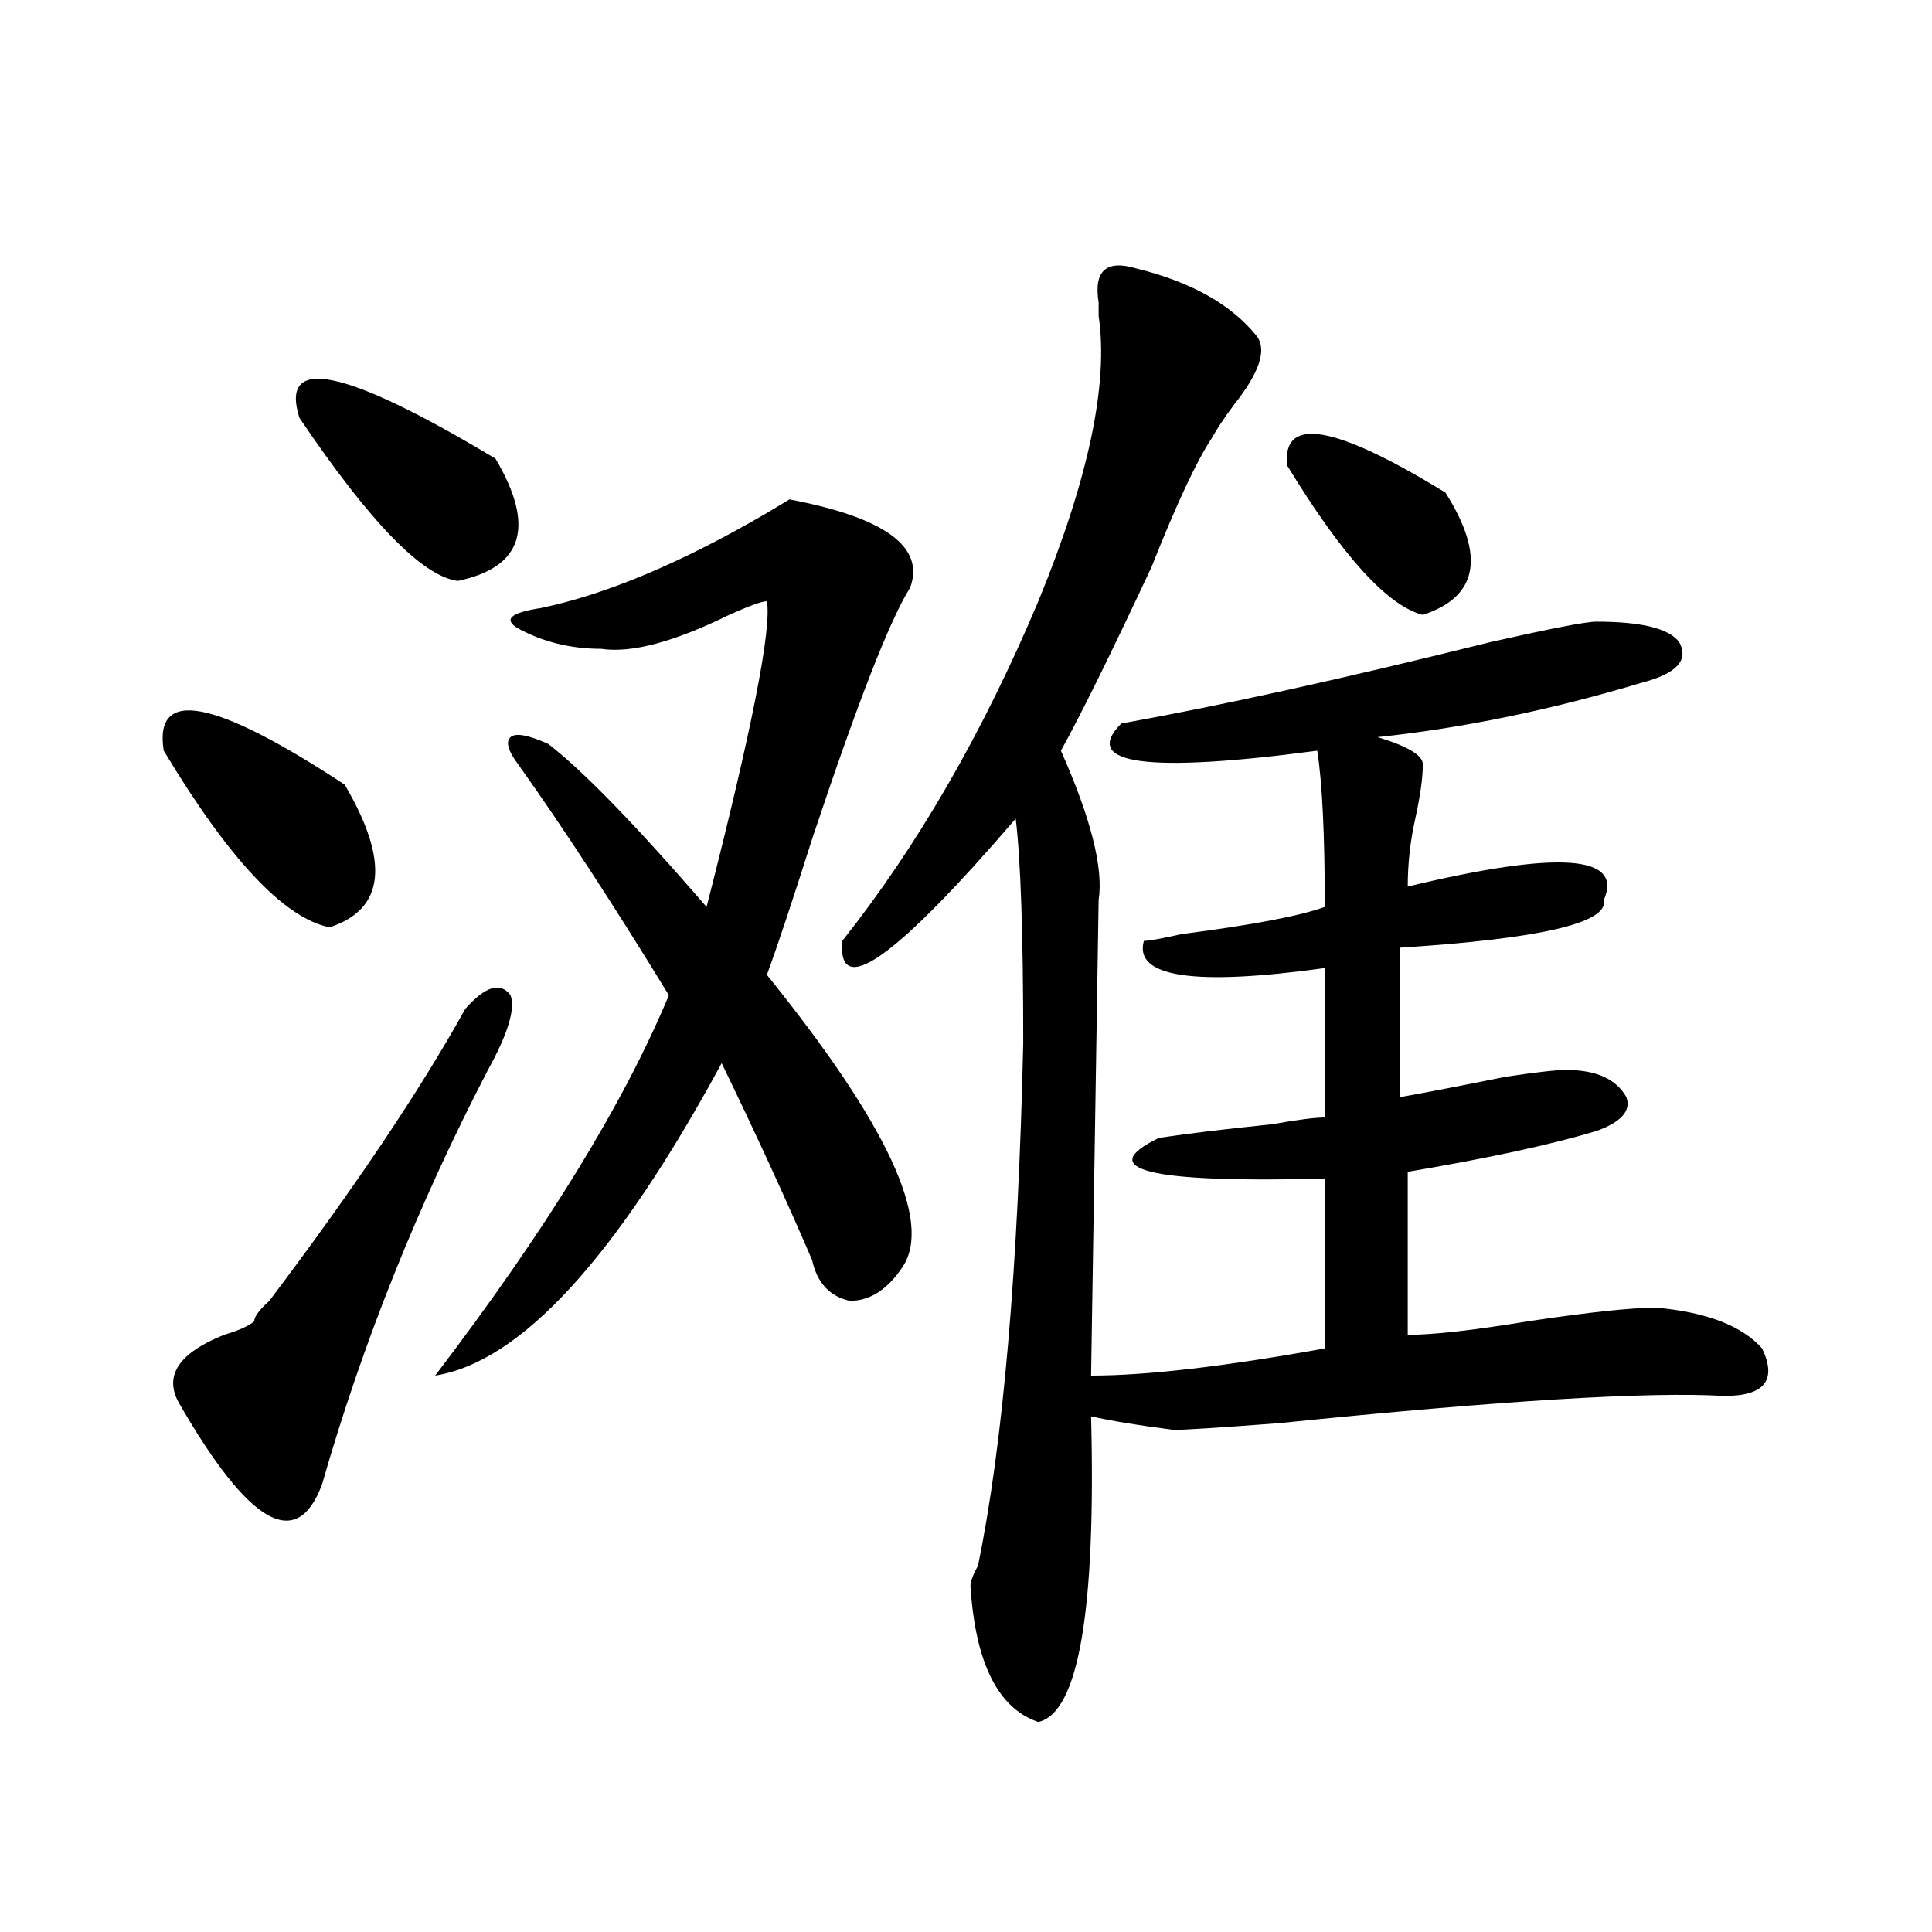 <?xml version="1.0" encoding="utf-8"?>
<!-- Generator: Adobe Illustrator 16.0.0, SVG Export Plug-In . SVG Version: 6.00 Build 0)  -->
<!DOCTYPE svg PUBLIC "-//W3C//DTD SVG 1.1//EN" "http://www.w3.org/Graphics/SVG/1.1/DTD/svg11.dtd">
<svg version="1.1" id="图层_1" xmlns="http://www.w3.org/2000/svg" xmlns:xlink="http://www.w3.org/1999/xlink" x="0px" y="0px"
	 width="1000px" height="1000px" viewBox="0 0 1000 1000" enable-background="new 0 0 1000 1000" xml:space="preserve">
<path d="M84.754,388.563c-5.243-32.794,25.976-26.917,93.656,17.578c23.414,39.88,20.792,64.489-7.805,73.828
	C147.191,475.3,118.534,444.813,84.754,388.563z M240.848,522.156c10.366-11.7,18.171-14.063,23.414-7.031
	c2.562,7.031-1.341,19.94-11.707,38.672c-36.462,70.313-65.06,141.833-85.852,214.453c-13.048,35.156-37.743,21.094-74.145-42.188
	c-7.805-14.063,0-25.763,23.414-35.156c7.805-2.308,12.987-4.669,15.609-7.031c0-2.308,2.562-5.823,7.805-10.547
	C183.593,614.771,217.434,564.344,240.848,522.156z M154.996,216.297c-10.427-32.794,23.414-25.763,101.461,21.094
	c20.792,35.156,14.269,56.25-19.512,63.281C218.714,298.364,191.397,270.239,154.996,216.297z M471.086,304.188
	c-10.427,16.425-27.316,59.766-50.73,130.078c-10.427,32.849-18.231,56.25-23.414,70.313
	c62.438,77.344,85.852,127.771,70.242,151.172c-7.805,11.755-16.951,17.578-27.316,17.578c-10.427-2.308-16.951-9.339-19.512-21.094
	c-13.049-30.433-28.658-64.435-46.828-101.953C318.895,651.081,269.444,704.969,225.238,712
	c57.194-74.981,97.559-140.625,120.973-196.875c-28.657-46.856-54.633-86.683-78.047-119.531c-5.243-7.031-6.524-11.7-3.902-14.063
	c2.562-2.308,9.085-1.153,19.512,3.516c18.171,14.063,45.487,42.188,81.949,84.375c23.414-91.406,33.779-144.141,31.219-158.203
	c-2.622,0-9.146,2.362-19.512,7.031c-28.658,14.063-50.73,19.94-66.34,17.578c-15.609,0-29.938-3.516-42.926-10.547
	c-7.805-4.669-3.902-8.185,11.707-10.547c33.78-7.031,72.803-23.401,117.07-49.219l11.707-7.031
	C458.037,267.878,478.891,283.094,471.086,304.188z M588.156,138.953c28.597,7.031,49.389,18.786,62.438,35.156
	c5.183,7.031,1.28,18.786-11.707,35.156c-5.244,7.031-9.146,12.909-11.707,17.578c-7.805,11.755-18.231,34.003-31.219,66.797
	c-20.854,44.55-36.463,76.19-46.828,94.922c15.609,35.156,22.072,60.974,19.512,77.344L564.742,712
	c28.597,0,68.9-4.669,120.973-14.063v-87.891c-91.096,2.362-119.692-4.669-85.852-21.094c15.609-2.308,35.121-4.669,58.535-7.031
	c12.987-2.308,22.072-3.516,27.316-3.516v-77.344c-67.682,9.394-98.9,4.724-93.656-14.063c2.561,0,9.085-1.153,19.512-3.516
	c36.401-4.669,61.096-9.339,74.145-14.063c0-37.464-1.342-64.435-3.902-80.859c-88.474,11.755-122.314,7.031-101.461-14.063
	c52.011-9.339,115.729-23.401,191.215-42.188c31.219-7.031,49.389-10.547,54.633-10.547c23.414,0,37.682,3.516,42.926,10.547
	c5.183,9.394-1.342,16.425-19.512,21.094c-46.828,14.063-92.376,23.456-136.582,28.125c15.609,4.724,23.414,9.394,23.414,14.063
	c0,7.031-1.342,16.425-3.902,28.125c-2.622,11.755-3.902,23.456-3.902,35.156c78.047-18.731,111.826-16.37,101.461,7.031
	c2.561,11.755-32.561,19.94-105.363,24.609v77.344c12.987-2.308,31.219-5.823,54.633-10.547c15.609-2.308,25.975-3.516,31.219-3.516
	c15.609,0,25.975,4.724,31.219,14.063c2.561,7.031-2.622,12.909-15.609,17.578c-23.414,7.031-55.975,14.063-97.559,21.094v84.375
	c12.987,0,33.779-2.308,62.438-7.031c31.219-4.669,53.291-7.031,66.34-7.031c25.975,2.362,44.206,9.394,54.633,21.094
	c7.805,16.425,1.28,24.609-19.512,24.609c-39.023-2.308-115.79,2.362-230.238,14.063c-31.219,2.362-49.45,3.516-54.633,3.516
	c-18.231-2.308-32.561-4.669-42.926-7.031c2.561,100.744-6.524,153.479-27.316,158.203c-20.854-7.031-32.561-30.487-35.121-70.313
	c0-2.362,1.28-5.878,3.902-10.547c12.987-63.281,20.792-153.479,23.414-270.703c0-56.25-1.342-94.922-3.902-116.016
	c-62.438,72.675-92.376,93.769-89.754,63.281c39.023-49.219,72.803-107.776,101.461-175.781
	c25.975-63.281,36.401-112.5,31.219-147.656c0-2.308,0-4.669,0-7.031C566.022,140.161,572.547,134.284,588.156,138.953z
	 M666.203,240.906c-2.622-25.763,24.694-21.094,81.949,14.063c20.792,32.849,16.89,53.942-11.707,63.281
	C718.214,313.581,694.8,287.817,666.203,240.906z"/>
</svg>
